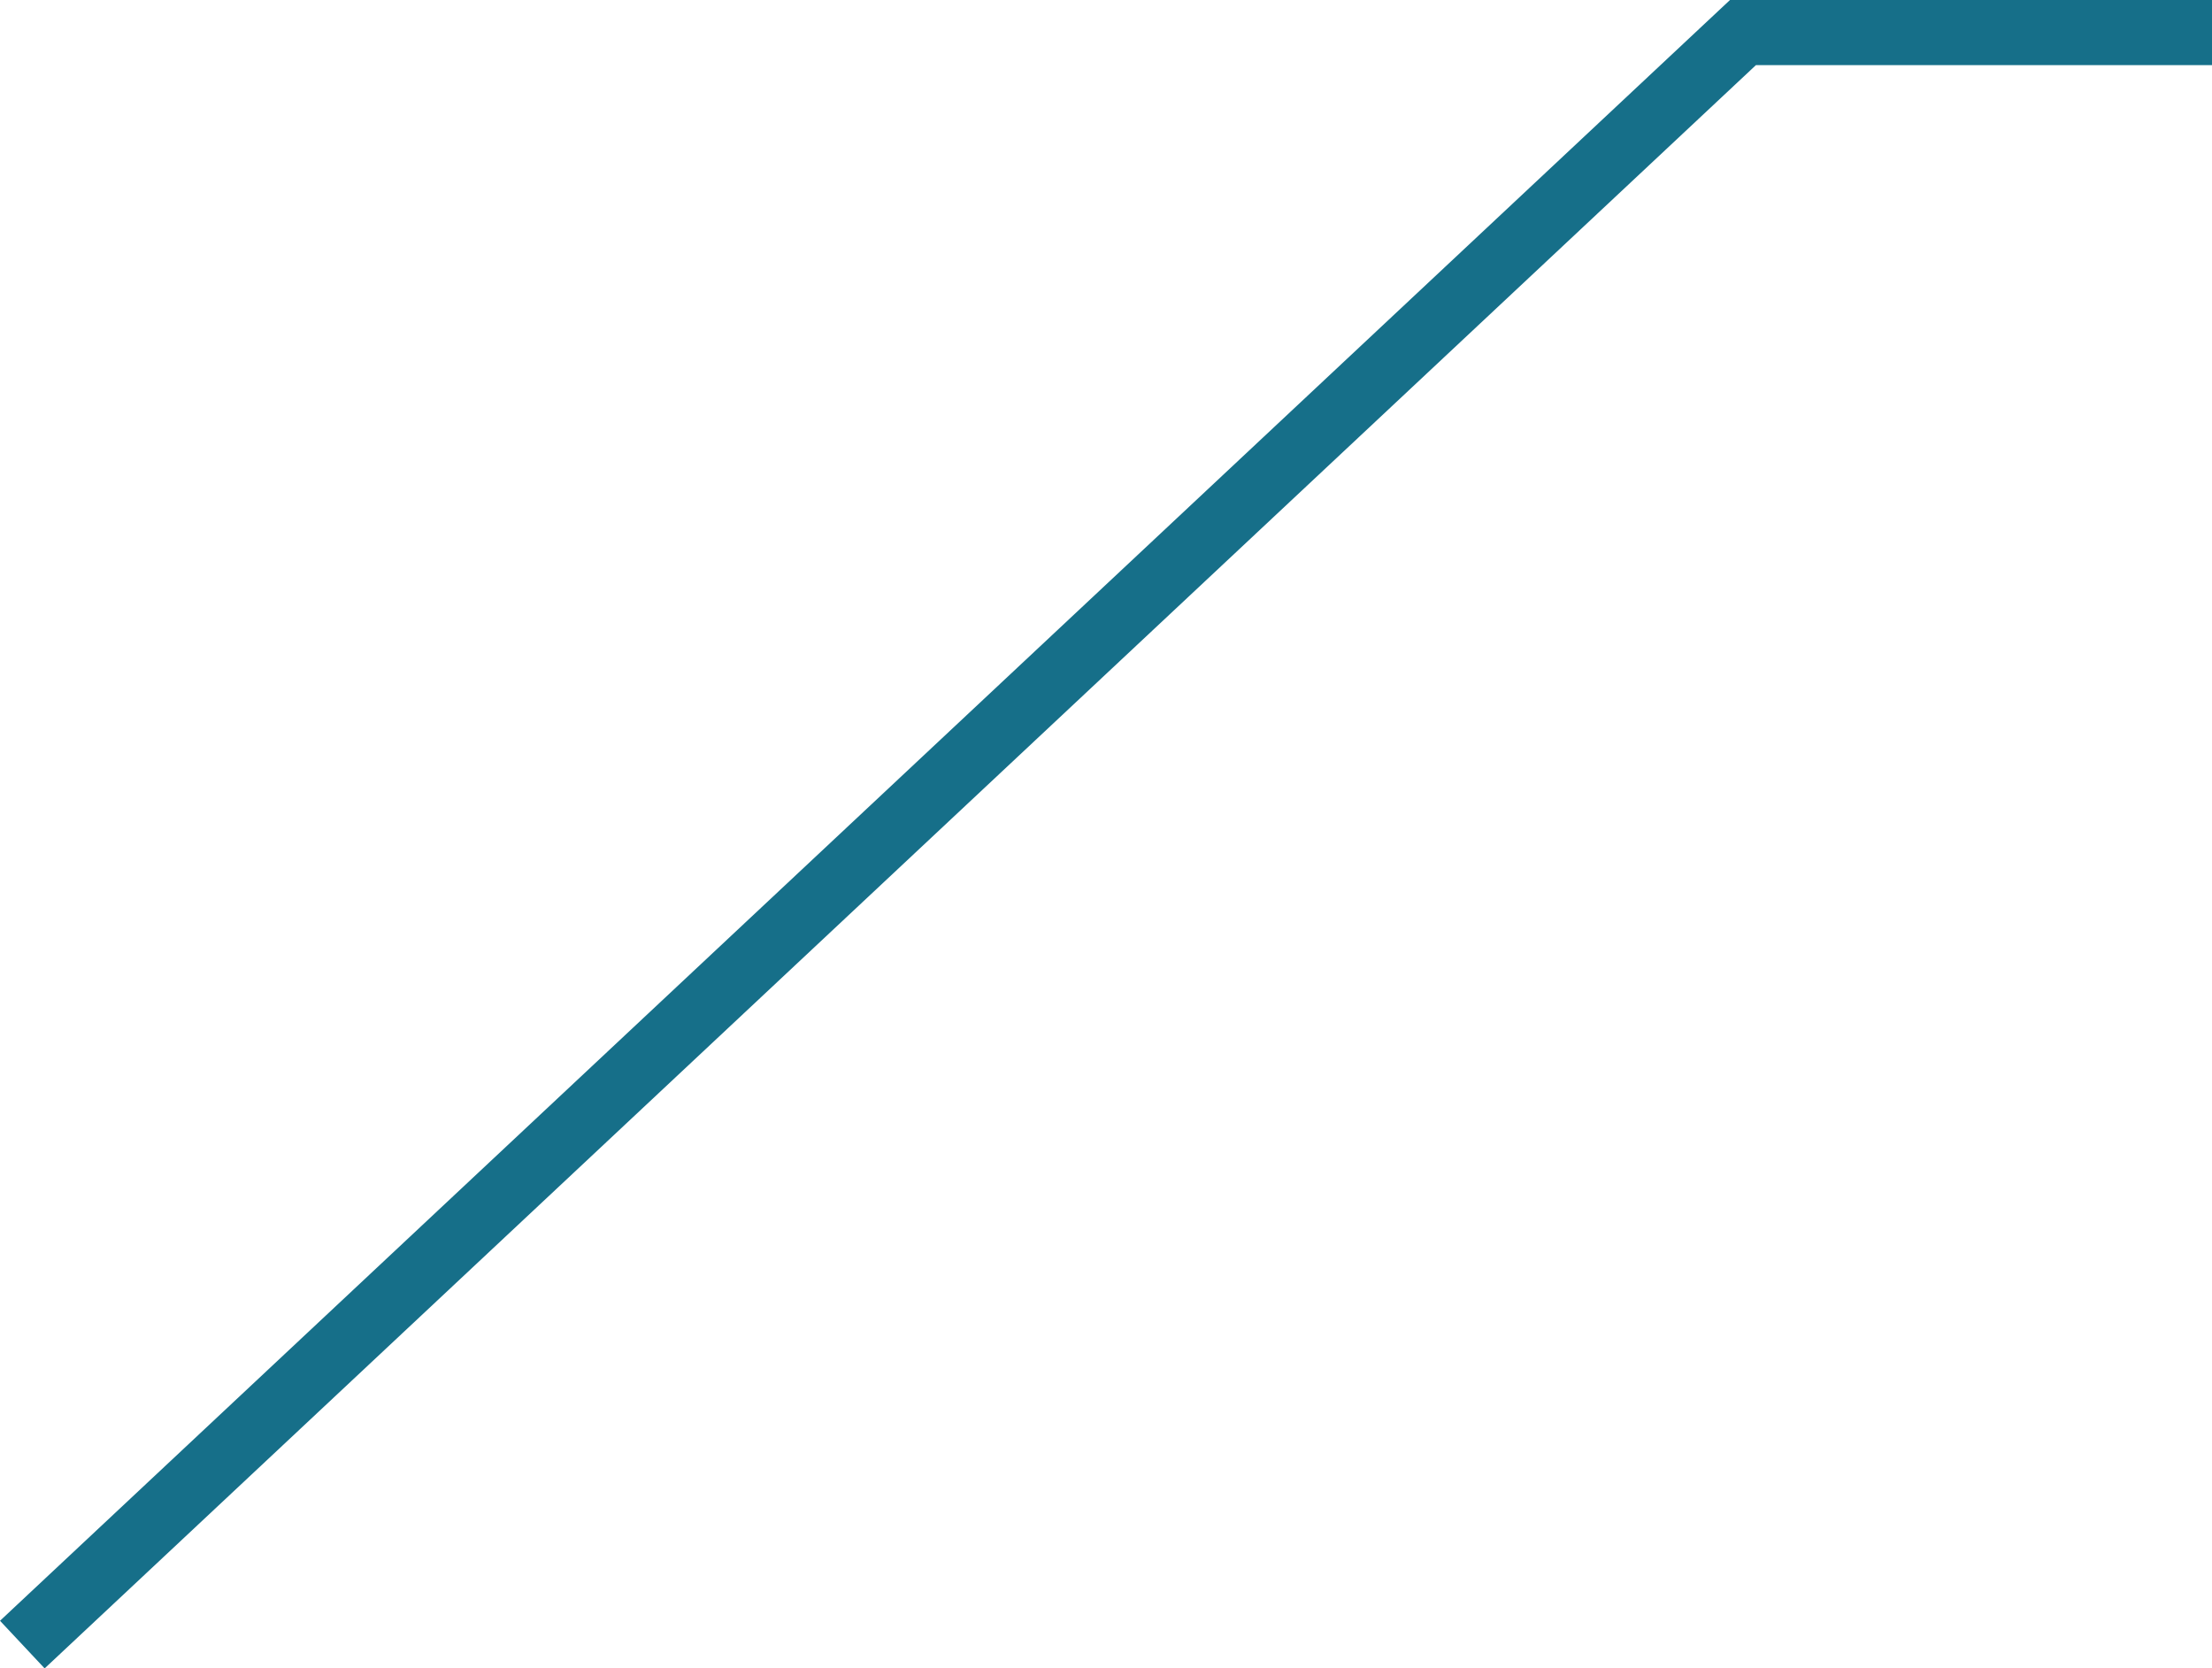 <svg xmlns="http://www.w3.org/2000/svg" width="101.686" height="76.69" viewBox="0 0 101.686 76.69">
  <path id="trait_cam_thematique_8p_acces_a_l-emploi" data-name="trait cam thematique 8p acces a l-emploi" d="M17327.34,797.657l79.1-74.1H17428" transform="translate(-17326.314 -722.062)" fill="none" stroke="#166f89" stroke-width="3"/>
</svg>
